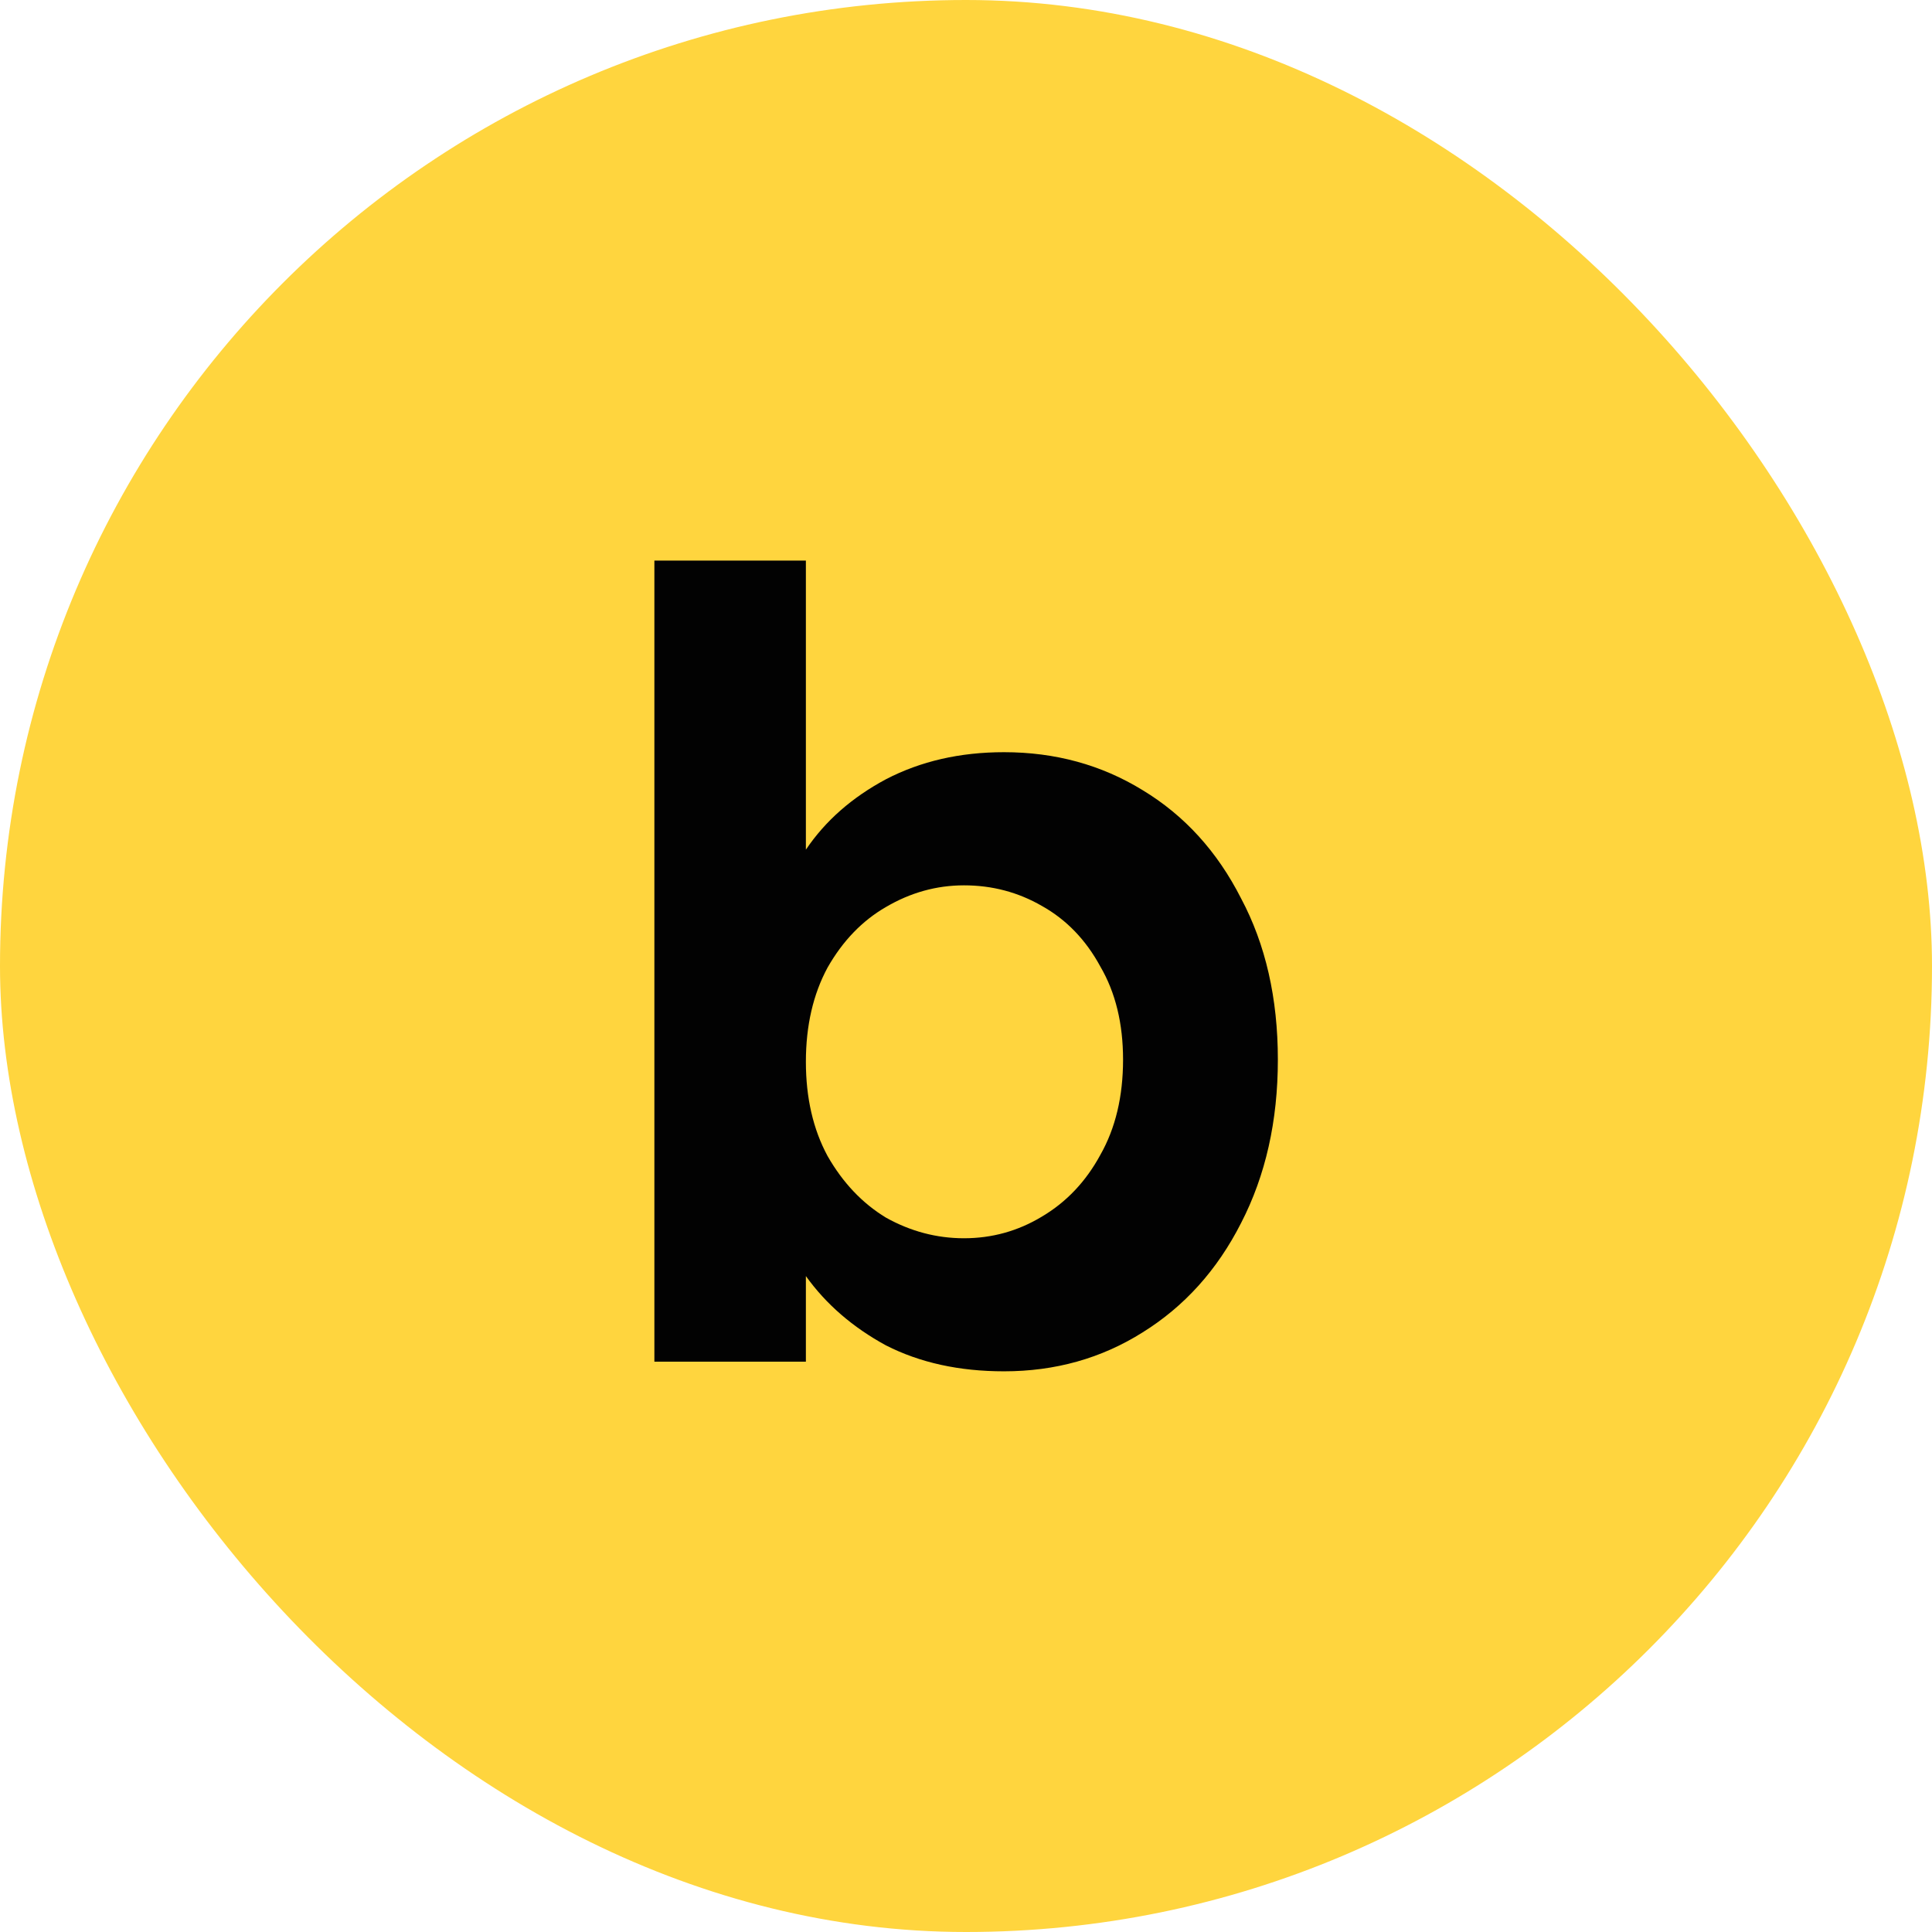 <svg width="24" height="24" viewBox="0 0 24 24" fill="none" xmlns="http://www.w3.org/2000/svg">
<rect width="24" height="24" rx="12" fill="#FFD53E"/>
<path d="M10.011 10.555C10.253 10.196 10.585 9.905 11.006 9.68C11.437 9.456 11.925 9.344 12.472 9.344C13.108 9.344 13.682 9.501 14.193 9.815C14.713 10.129 15.121 10.577 15.417 11.16C15.722 11.733 15.874 12.401 15.874 13.163C15.874 13.925 15.722 14.602 15.417 15.193C15.121 15.776 14.713 16.229 14.193 16.552C13.682 16.874 13.108 17.035 12.472 17.035C11.916 17.035 11.428 16.928 11.006 16.713C10.594 16.489 10.262 16.202 10.011 15.852V16.915H8.129V6.964H10.011V10.555ZM13.951 13.163C13.951 12.715 13.857 12.329 13.669 12.007C13.489 11.675 13.247 11.424 12.943 11.254C12.647 11.083 12.324 10.998 11.975 10.998C11.634 10.998 11.311 11.088 11.006 11.267C10.711 11.437 10.469 11.688 10.28 12.02C10.101 12.352 10.011 12.742 10.011 13.19C10.011 13.638 10.101 14.028 10.28 14.36C10.469 14.691 10.711 14.947 11.006 15.126C11.311 15.296 11.634 15.382 11.975 15.382C12.324 15.382 12.647 15.292 12.943 15.113C13.247 14.933 13.489 14.678 13.669 14.346C13.857 14.015 13.951 13.62 13.951 13.163Z" fill="#020202"/>
</svg>
